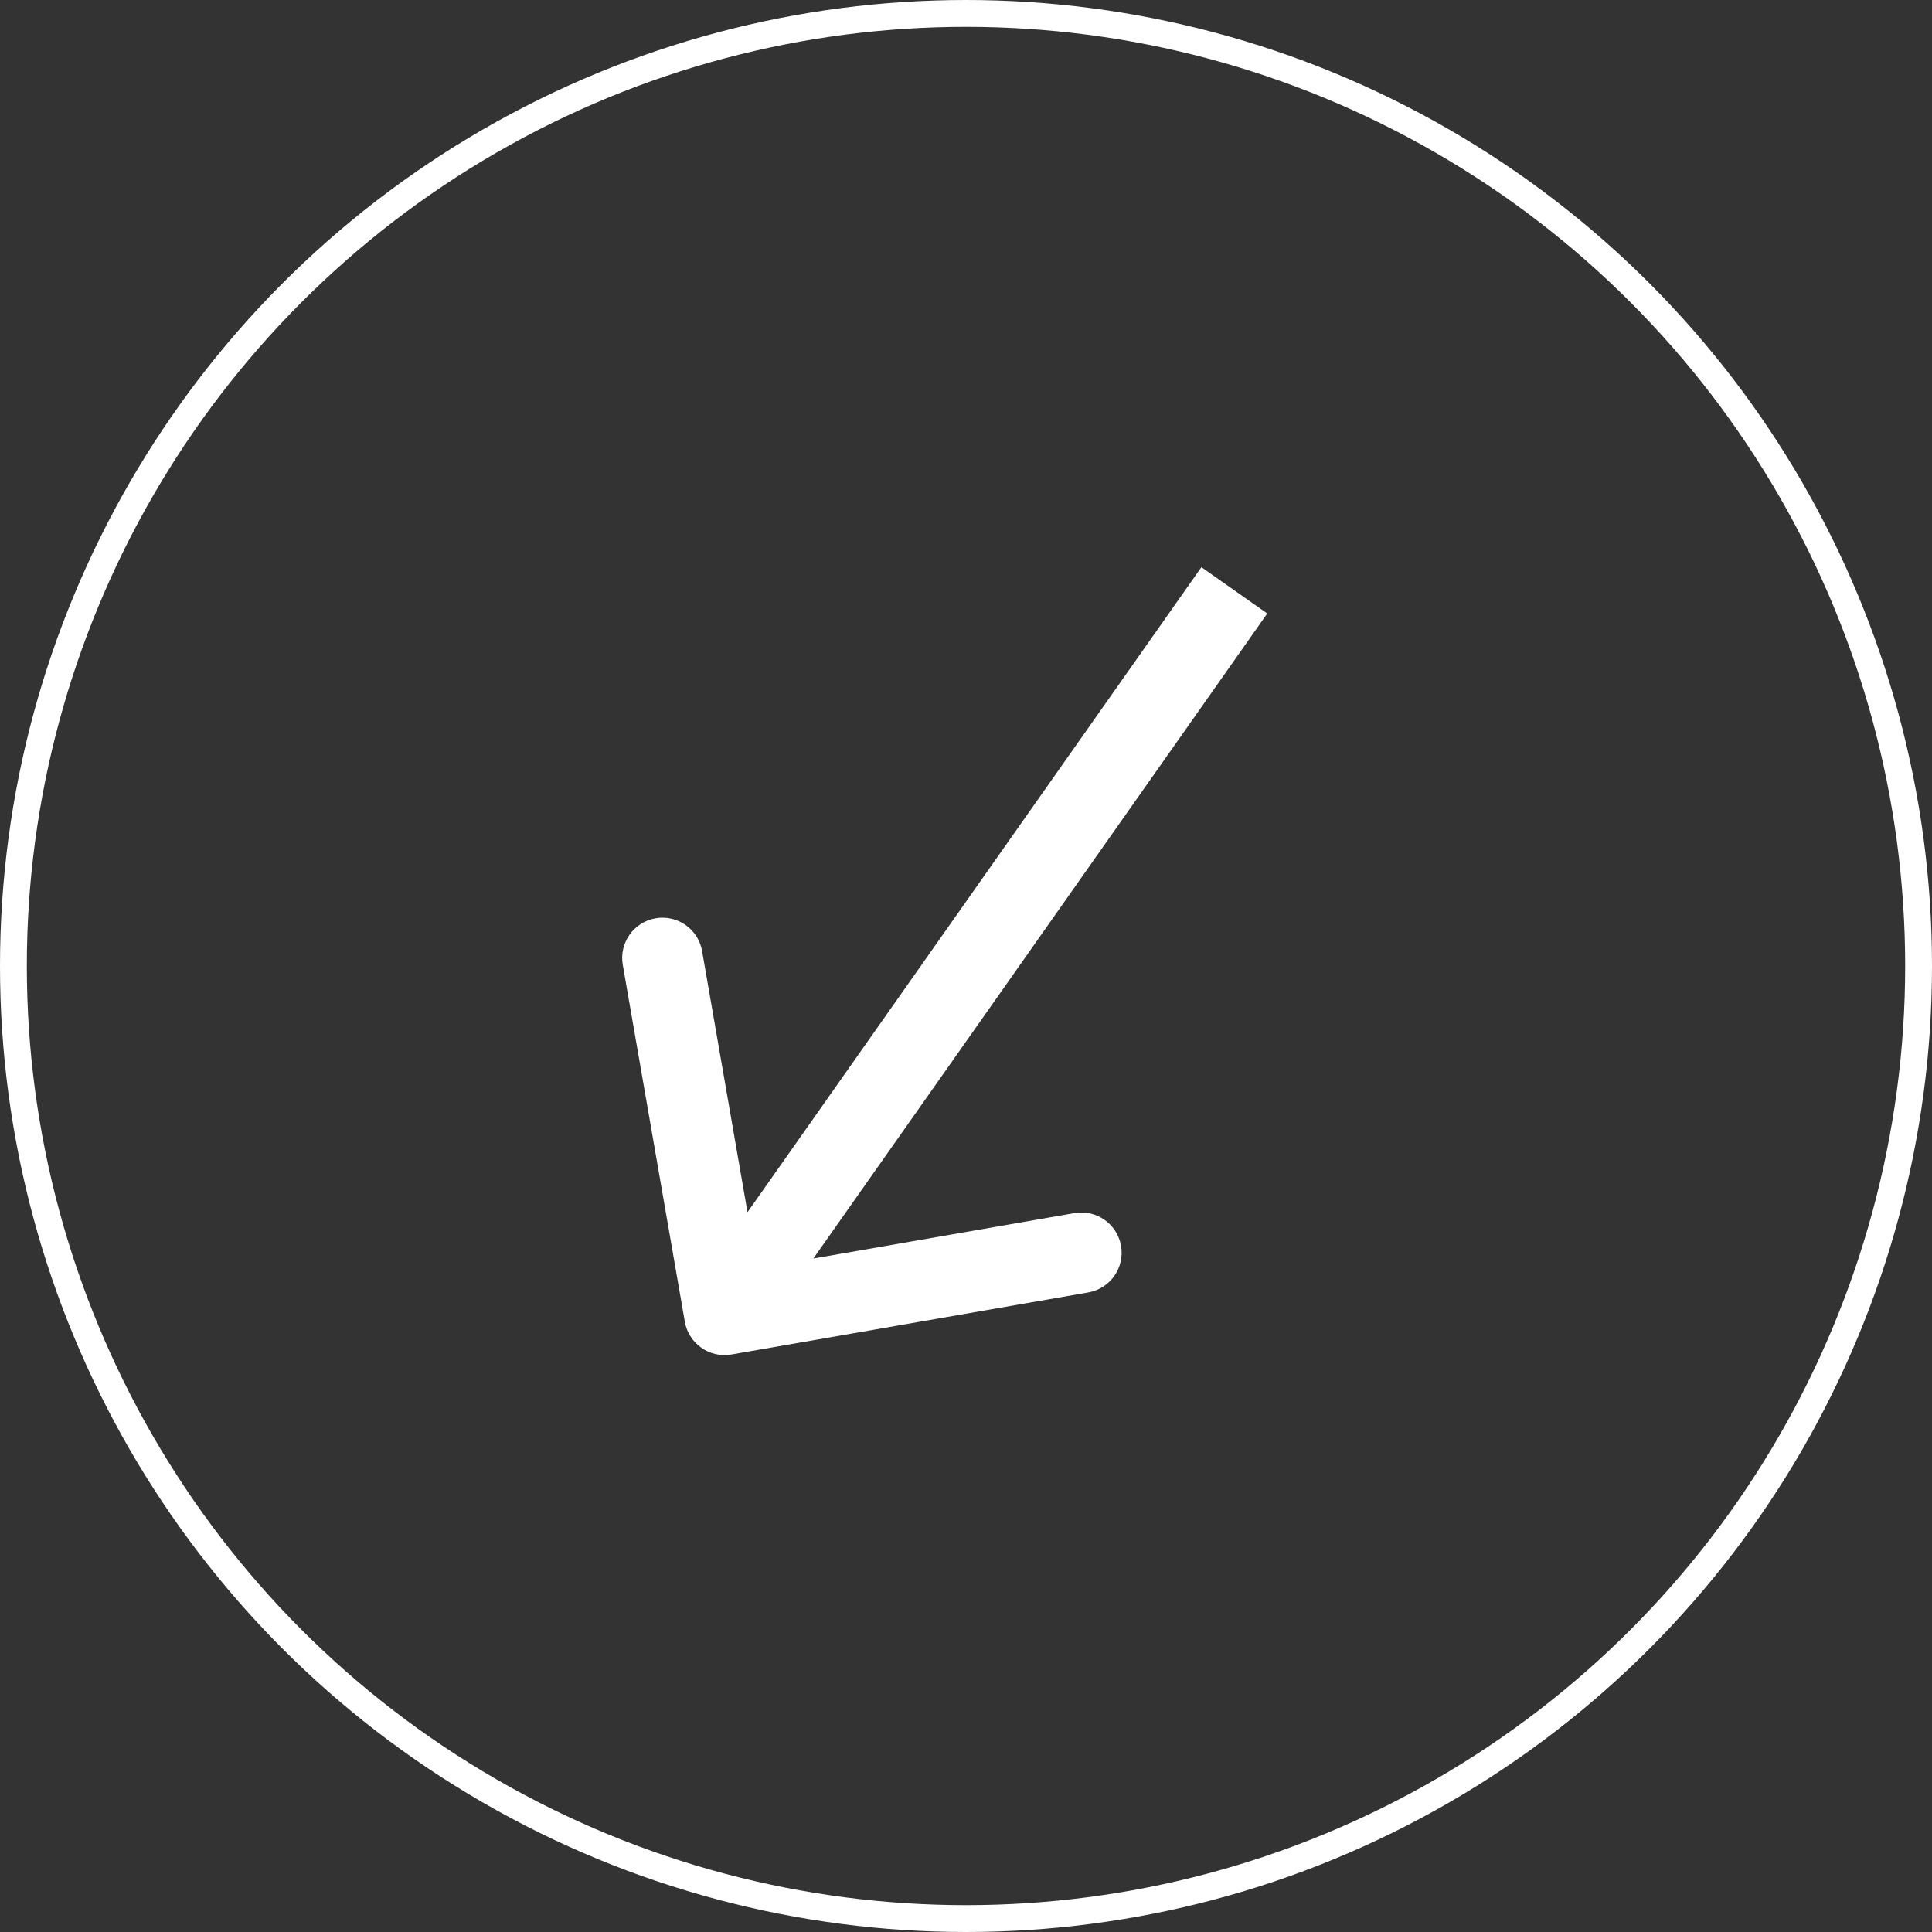 <svg xmlns="http://www.w3.org/2000/svg" width="72" height="72" viewBox="0 0 72 72" fill="none"><rect x="0" y="0" width="72" height="72" fill="#333333" stroke="none"/><circle cx="36" cy="36" r="35.5" stroke="white"></circle><path d="M25.522 49.257C25.664 50.073 26.441 50.62 27.257 50.478L40.557 48.165C41.373 48.023 41.92 47.246 41.778 46.43C41.636 45.614 40.859 45.067 40.043 45.209L28.221 47.265L26.165 35.443C26.023 34.627 25.246 34.08 24.43 34.222C23.614 34.364 23.067 35.141 23.209 35.957L25.522 49.257ZM46 22L44.773 21.137L25.773 48.137L27 49L28.227 49.863L47.227 22.863L46 22Z" fill="white"></path></svg>